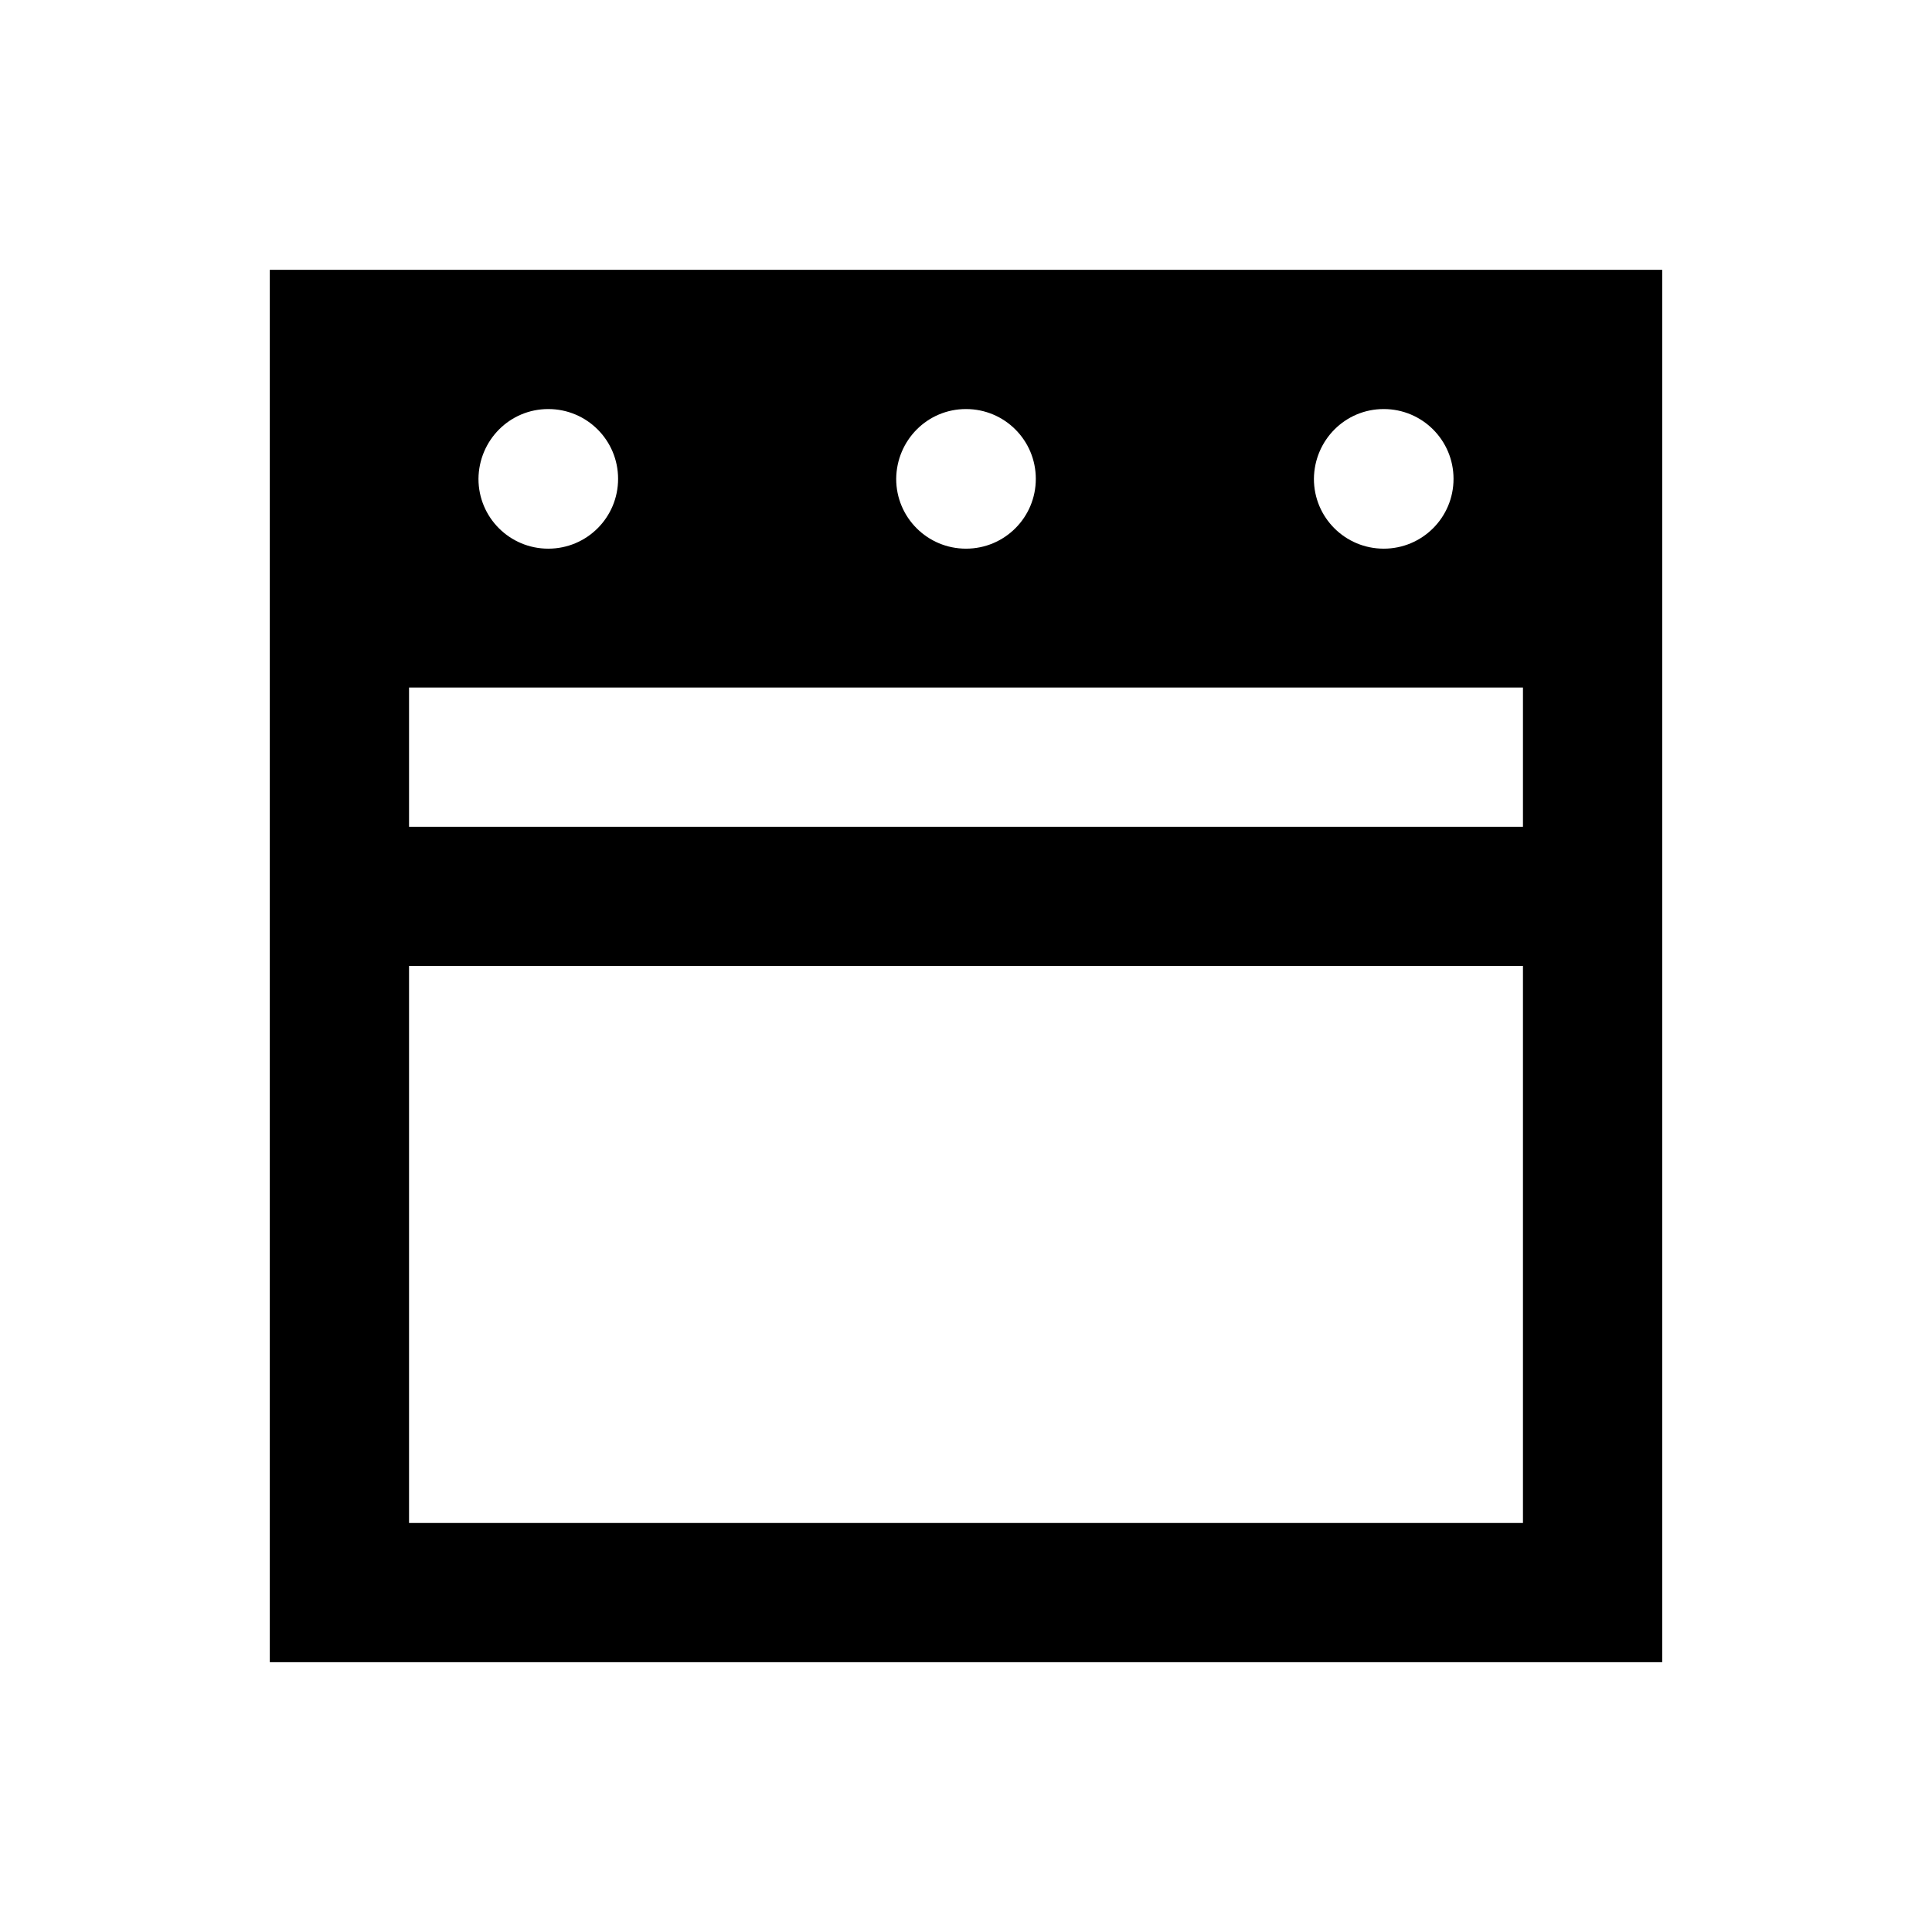 <?xml version="1.0" encoding="UTF-8"?>
<!-- Uploaded to: ICON Repo, www.svgrepo.com, Generator: ICON Repo Mixer Tools -->
<svg fill="#000000" width="800px" height="800px" version="1.1" viewBox="144 144 512 512" xmlns="http://www.w3.org/2000/svg">
 <path d="m215.5 215.5v369h369v-369zm295.2 36.902c10.234 0 18.5 8.266 18.5 18.5 0 10.234-8.266 18.5-18.5 18.5s-18.5-8.266-18.5-18.5c0.098-10.234 8.266-18.5 18.5-18.5zm-110.7 0c10.234 0 18.5 8.266 18.5 18.5 0 10.234-8.266 18.5-18.5 18.5s-18.5-8.266-18.5-18.5c0.098-10.234 8.266-18.5 18.5-18.5zm-110.7 0c10.234 0 18.5 8.266 18.5 18.5 0 10.234-8.266 18.5-18.5 18.5s-18.5-8.266-18.5-18.5c0.102-10.234 8.27-18.5 18.5-18.5zm258.3 295.2h-295.2v-147.6h295.2zm0-184.5h-295.2v-36.898h295.2z"/>
</svg>